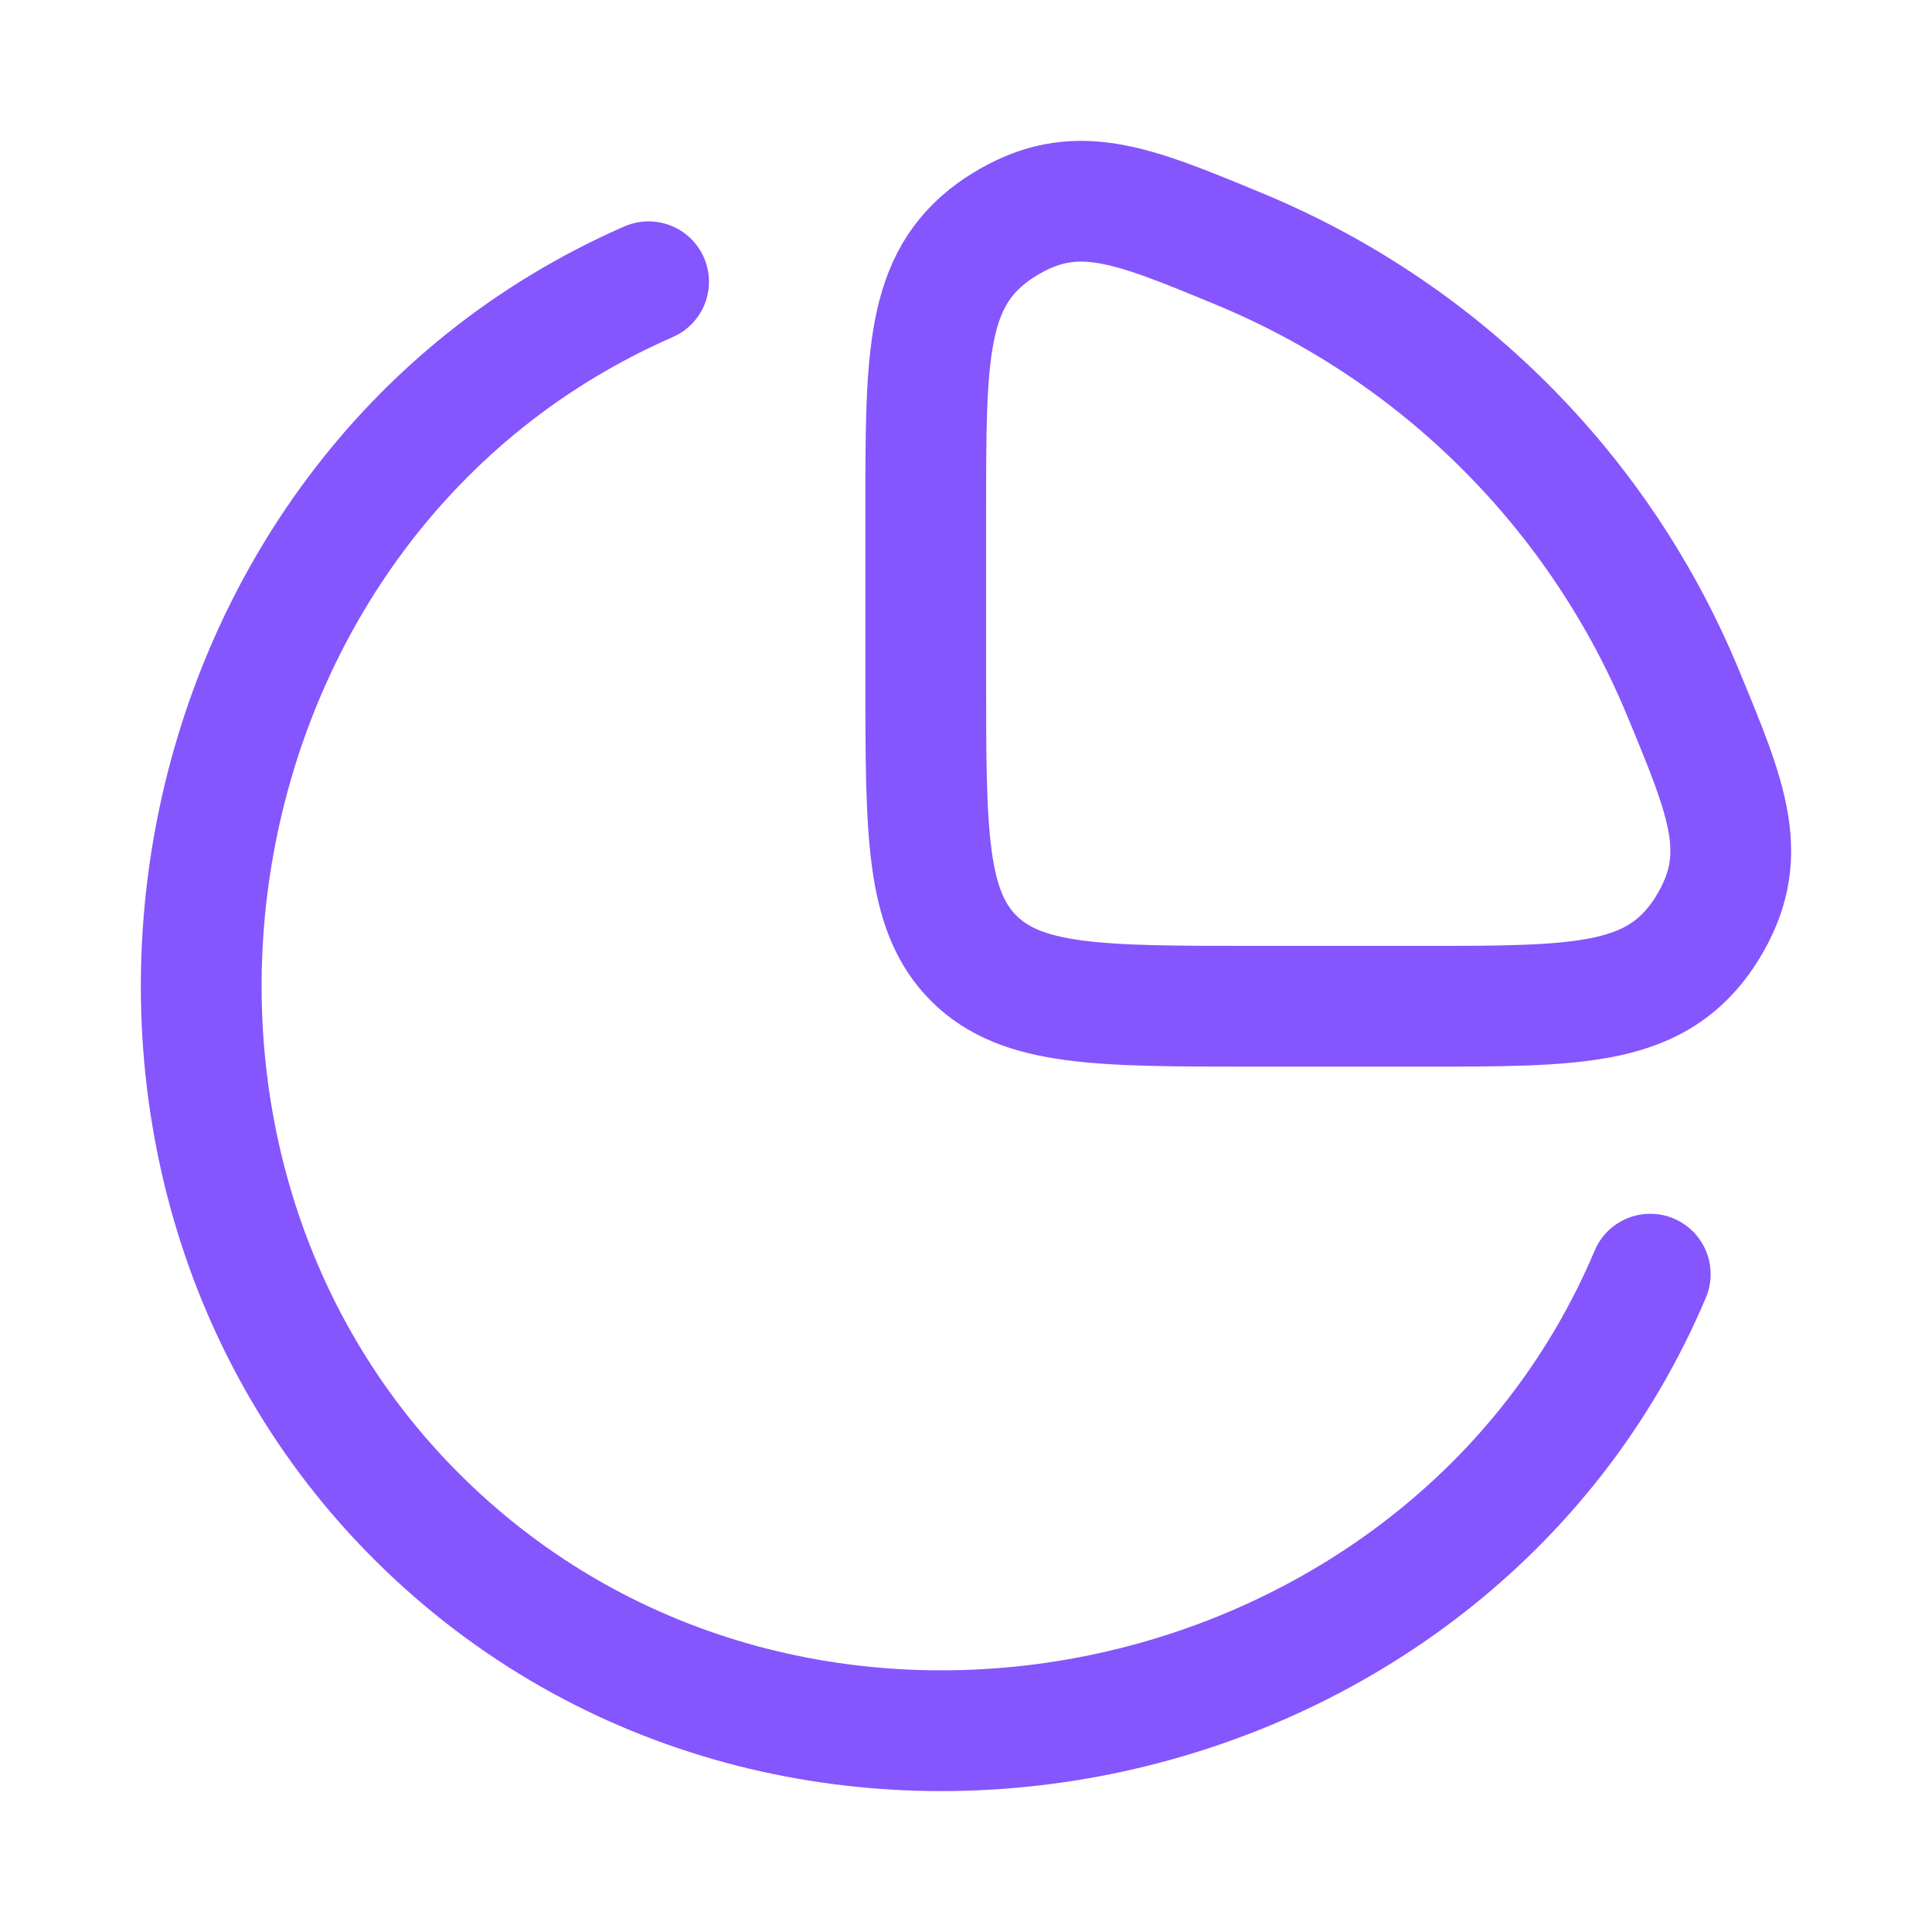 <svg width="24" height="24" viewBox="0 0 24 24" fill="none" xmlns="http://www.w3.org/2000/svg">
<path d="M20.5 15.828C17.998 21.756 9.864 23.483 5.201 18.864C0.629 14.335 2.045 6.129 8.057 3.5" stroke="#8555fd" stroke-width="1.5" stroke-linecap="round"/>
<path d="M17.683 12.5C19.571 12.5 20.515 12.5 21.124 11.655C21.147 11.623 21.185 11.567 21.205 11.534C21.753 10.647 21.471 9.966 20.906 8.604C20.395 7.369 19.645 6.246 18.699 5.301C17.754 4.355 16.631 3.605 15.396 3.094C14.034 2.529 13.353 2.247 12.466 2.795C12.433 2.815 12.377 2.853 12.345 2.876C11.5 3.485 11.5 4.429 11.5 6.317V8.427C11.5 10.347 11.5 11.307 12.096 11.904C12.693 12.5 13.653 12.5 15.572 12.5H17.683Z" stroke="#8555fd" stroke-width="1.5"/>
</svg>
